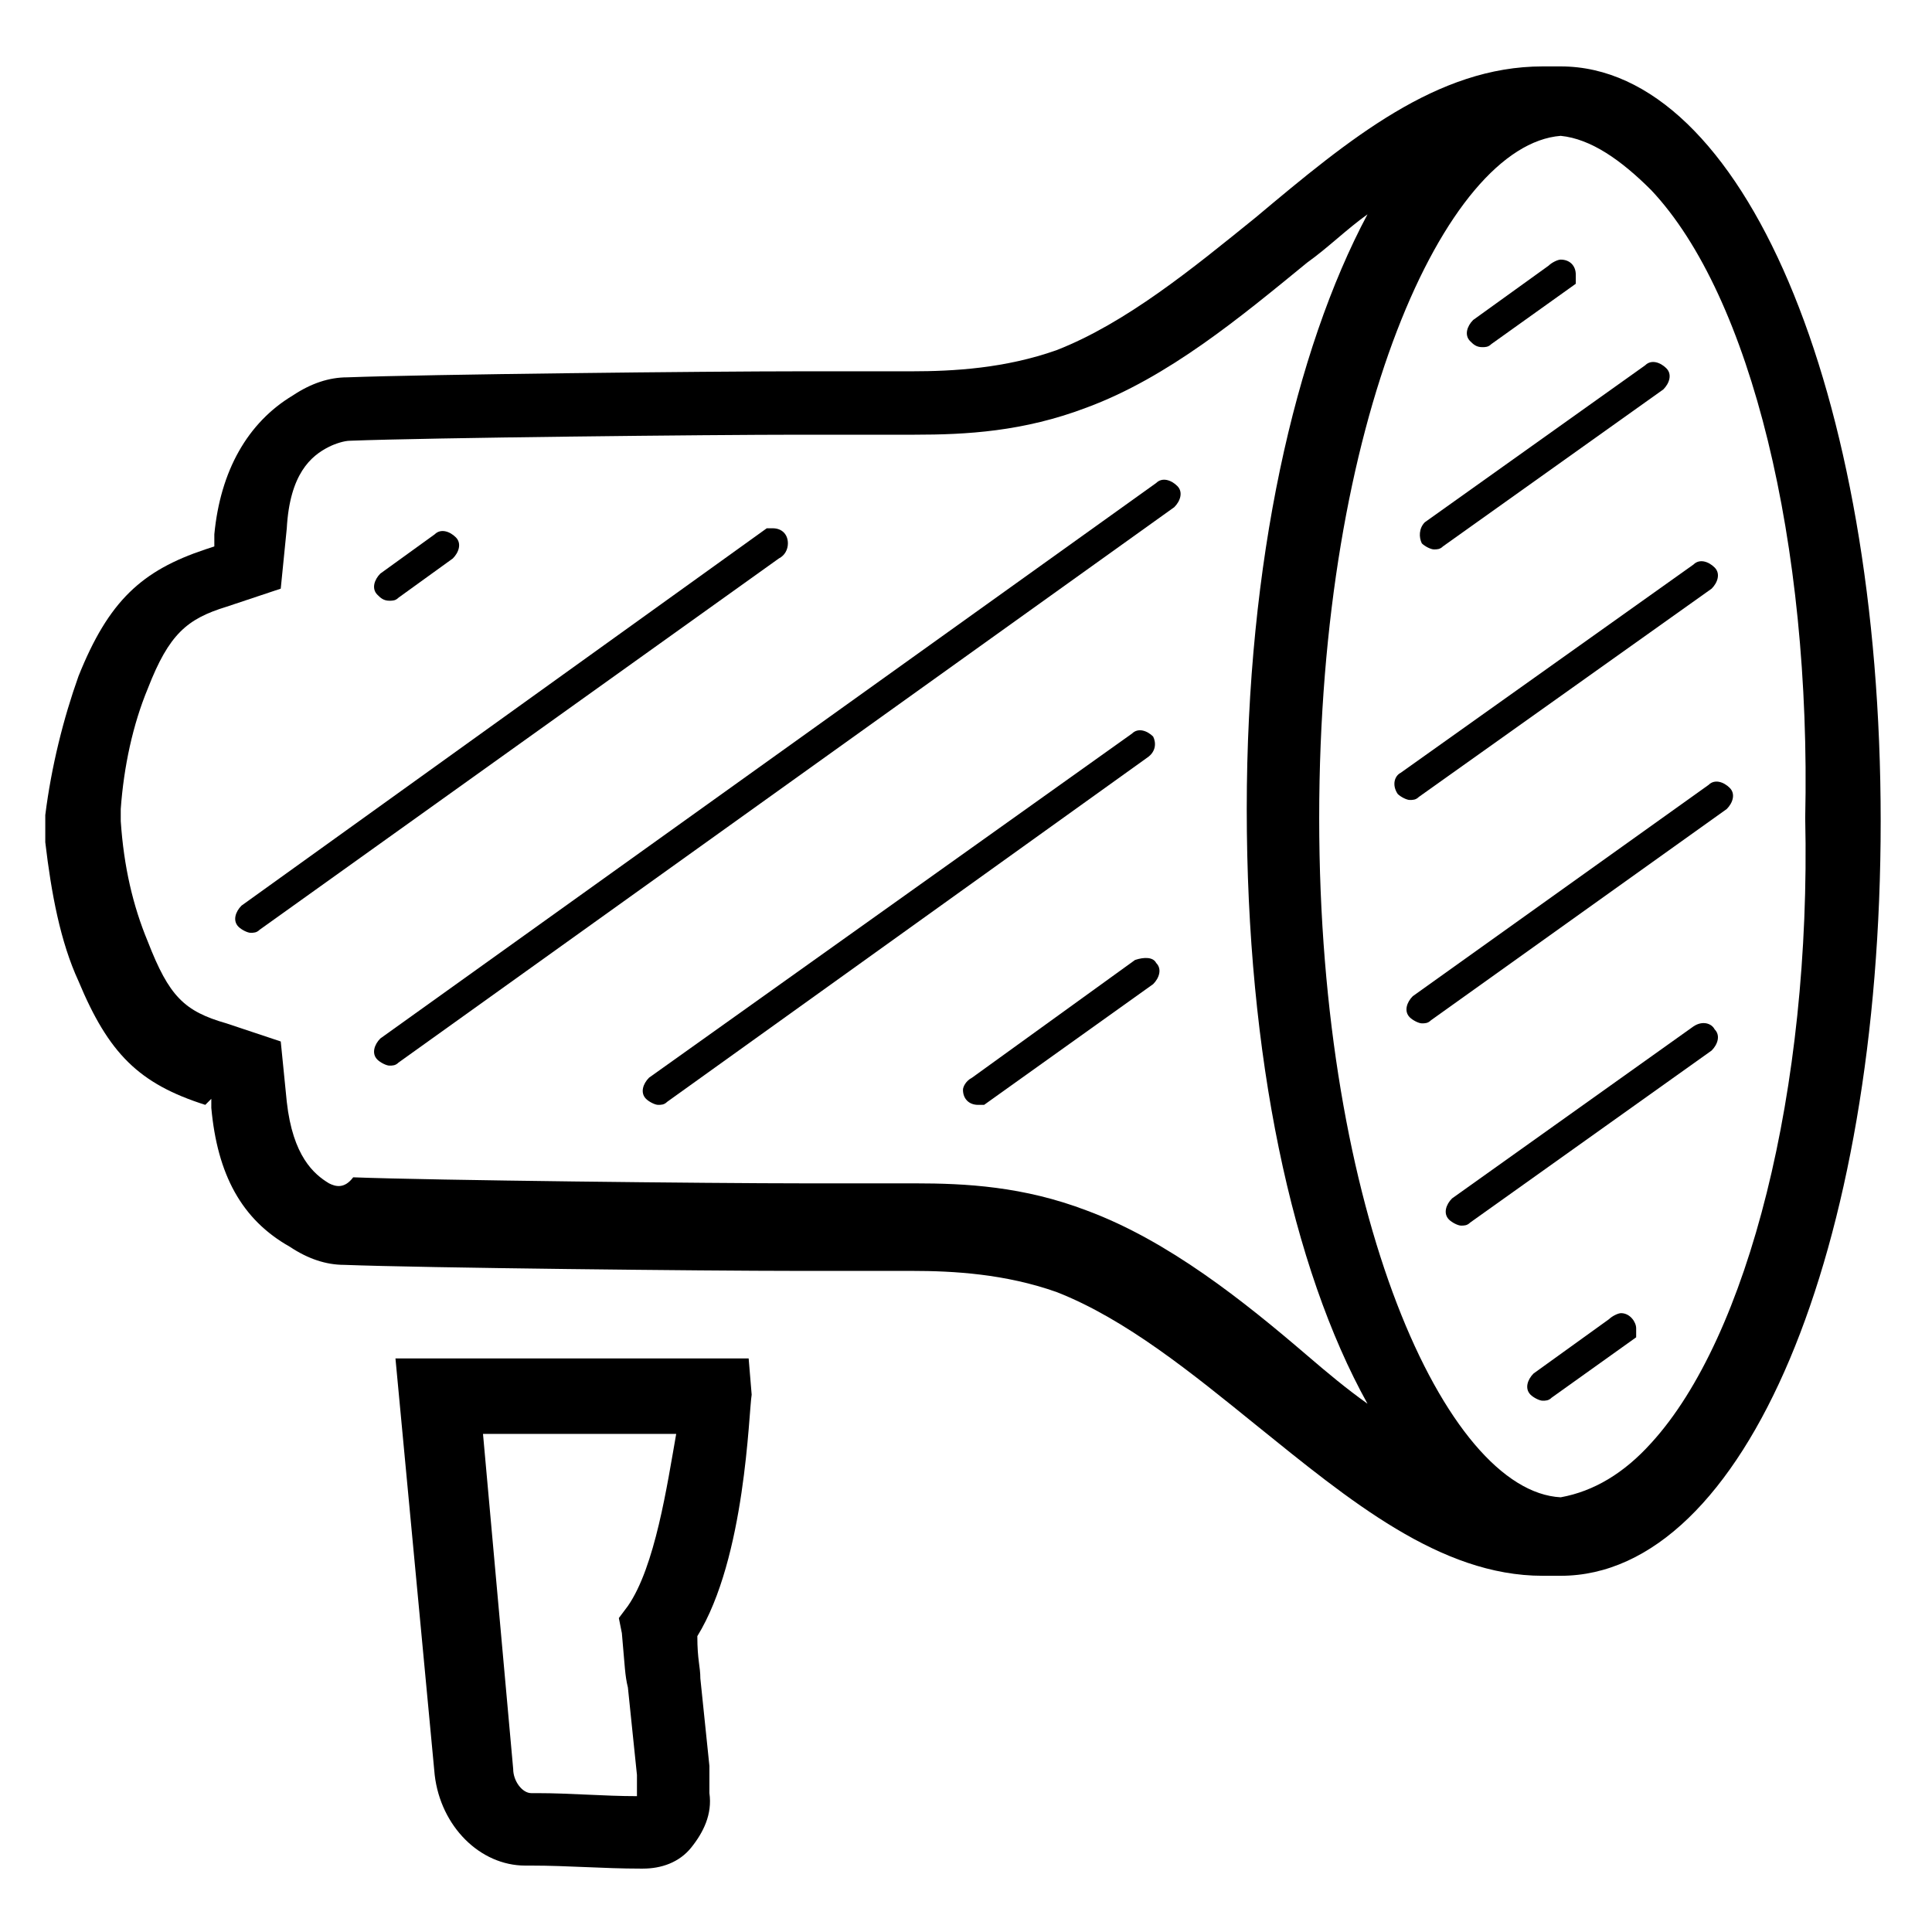 <svg xmlns="http://www.w3.org/2000/svg" xmlns:xlink="http://www.w3.org/1999/xlink" version="1.1" x="0px" y="0px" viewBox="0 0 64 64" style="enable-background:new 0 0 64 64;" xml:space="preserve" width="64px" height="64px"><g><path d="M27,42.1c0.5,0,1,0,1.5,0l0.1,0c0.5,0,1.1,0,1.6,0c1.4,0,3.1,0.1,4.8,0.7c2.3,0.9,4.5,2.7,6.6,4.4c3.1,2.5,6.1,5,9.5,5   l0.1,0c0.1,0,0.2,0,0.3,0c0.1,0,0.1,0,0.2,0c6.1,0,10.6-10.8,10.6-25c0-14.3-4.6-25-10.6-25c-0.1,0-0.1,0-0.2,0c-0.1,0-0.2,0-0.3,0   l-0.1,0c-3.5,0-6.4,2.4-9.5,5c-2.1,1.7-4.3,3.5-6.6,4.4c-1.7,0.6-3.4,0.7-4.8,0.7c-0.5,0-1.1,0-1.6,0c-0.5,0-1.1,0-1.6,0l-0.5,0   c-3,0-12.4,0.1-15,0.2c-0.6,0-1.2,0.2-1.8,0.6c-1.5,0.9-2.4,2.5-2.6,4.6l0,0.4l-0.3,0.1c-2.1,0.7-3.2,1.7-4.2,4.2   c-0.5,1.4-0.9,3-1.1,4.6c0,0.1,0,0.2,0,0.3l0,0.2l0,0.2c0,0.1,0,0.2,0,0.2c0.2,1.7,0.5,3.3,1.1,4.6c1,2.4,2,3.4,4.2,4.1L7,36.4   l0,0.3c0.2,2.2,1,3.7,2.6,4.6c0.6,0.4,1.2,0.6,1.8,0.6c2.6,0.1,12,0.2,15,0.2L27,42.1z M51.7,4.5c1,0.1,2,0.8,3,1.8   C58,9.8,60,18,59.8,27.1c0.2,9-1.9,17.2-5.1,20.7c-0.9,1-1.9,1.6-3,1.8c-3.8-0.2-8-9.4-8-22.5C43.7,13.9,47.9,4.8,51.7,4.5z    M10.9,39.2c-0.5-0.3-1.2-0.9-1.4-2.7l-0.2-2l-1.8-0.6c-1.4-0.4-1.9-0.9-2.6-2.7c-0.5-1.2-0.8-2.5-0.9-4l0-0.1c0,0,0,0,0-0.1   c0,0,0,0,0-0.1l0-0.1c0.1-1.4,0.4-2.8,0.9-4c0.7-1.8,1.3-2.3,2.6-2.7l1.8-0.6l0.2-2c0.1-1.8,0.8-2.4,1.4-2.7   c0.2-0.1,0.5-0.2,0.7-0.2c2.6-0.1,11.9-0.2,14.9-0.2l0.5,0c0.5,0,1,0,1.6,0c0.6,0,1.1,0,1.7,0c1.7,0,3.6-0.1,5.7-0.9   c2.7-1,5.1-3,7.3-4.8c0.7-0.5,1.3-1.1,2-1.6c-2.4,4.5-4,11.5-4,19.7c0,8.2,1.5,15.2,4,19.7c-0.7-0.5-1.3-1-2-1.6   c-2.1-1.8-4.6-3.8-7.3-4.8c-2.1-0.8-4-0.9-5.7-0.9c-0.6,0-1.1,0-1.7,0l-0.1,0c-0.5,0-1,0-1.4,0l-0.5,0c-3,0-12.3-0.1-14.9-0.2   C11.4,39.4,11.1,39.3,10.9,39.2z"/><path d="M24.8,45L23,45c-2,0-3.6,0-5.1,0C17,45,16,45,15,45h-1.9l1.3,13.8c0.2,1.7,1.5,3,3,3l0.2,0c1.2,0,2.4,0.1,3.6,0.1l0.1,0   c0.6,0,1.2-0.2,1.6-0.7c0.4-0.5,0.7-1.1,0.6-1.8l0-0.4c0-0.2,0-0.4,0-0.5l-0.3-2.9c0-0.4-0.1-0.6-0.1-1.4c1.6-2.6,1.7-7.4,1.8-8   L24.8,45z M20.8,53.2l-0.3,0.4l0.1,0.5c0.1,1.1,0.1,1.4,0.2,1.8l0.3,2.9c0,0.1,0,0.3,0,0.5l0,0.2c-1.1,0-2.2-0.1-3.3-0.1l-0.2,0   c-0.3,0-0.6-0.4-0.6-0.8l-1-11.1c0.7,0,1.4,0,2.1,0c1.3,0,2.7,0,4.3,0C22.1,49.2,21.7,51.9,20.8,53.2z"/><path d="M12.9,19.9c0.1,0,0.2,0,0.3-0.1l1.8-1.3c0.2-0.2,0.3-0.5,0.1-0.7c-0.2-0.2-0.5-0.3-0.7-0.1L12.6,19   c-0.2,0.2-0.3,0.5-0.1,0.7C12.6,19.8,12.7,19.9,12.9,19.9z"/><path d="M26.1,18c0-0.3-0.2-0.5-0.5-0.5h-0.2L8,30c-0.2,0.2-0.3,0.5-0.1,0.7c0.1,0.1,0.3,0.2,0.4,0.2c0.1,0,0.2,0,0.3-0.1   l17.2-12.3C26,18.4,26.1,18.2,26.1,18z"/><path d="M39,16.1c-0.2-0.2-0.5-0.3-0.7-0.1L12.6,34.4c-0.2,0.2-0.3,0.5-0.1,0.7c0.1,0.1,0.3,0.2,0.4,0.2c0.1,0,0.2,0,0.3-0.1   l25.7-18.4C39.1,16.6,39.2,16.3,39,16.1z"/><path d="M38.2,24.4c-0.2-0.2-0.5-0.3-0.7-0.1L21.5,35.7c-0.2,0.2-0.3,0.5-0.1,0.7c0.1,0.1,0.3,0.2,0.4,0.2c0.1,0,0.2,0,0.3-0.1   l15.9-11.4C38.3,24.9,38.3,24.6,38.2,24.4z"/><path d="M47.5,18.2c0.1,0,0.2,0,0.3-0.1l7.3-5.2c0.2-0.2,0.3-0.5,0.1-0.7c-0.2-0.2-0.5-0.3-0.7-0.1l-7.3,5.2   C47,17.5,47,17.8,47.1,18C47.2,18.1,47.4,18.2,47.5,18.2z"/><path d="M37.6,31.8l-5.4,3.9c-0.2,0.1-0.3,0.3-0.3,0.4c0,0.3,0.2,0.5,0.5,0.5h0.2l5.6-4c0.2-0.2,0.3-0.5,0.1-0.7   C38.2,31.7,37.9,31.7,37.6,31.8z"/><path d="M46.3,26.3c0.1,0.1,0.3,0.2,0.4,0.2c0.1,0,0.2,0,0.3-0.1l9.7-6.9c0.2-0.2,0.3-0.5,0.1-0.7c-0.2-0.2-0.5-0.3-0.7-0.1   l-9.7,6.9C46.2,25.7,46.1,26,46.3,26.3z"/><path d="M46.8,33c-0.2,0.2-0.3,0.5-0.1,0.7c0.1,0.1,0.3,0.2,0.4,0.2c0.1,0,0.2,0,0.3-0.1l9.8-7c0.2-0.2,0.3-0.5,0.1-0.7   c-0.2-0.2-0.5-0.3-0.7-0.1L46.8,33z"/><path d="M56.1,34l-8,5.7c-0.2,0.2-0.3,0.5-0.1,0.7c0.1,0.1,0.3,0.2,0.4,0.2c0.1,0,0.2,0,0.3-0.1l8-5.7c0.2-0.2,0.3-0.5,0.1-0.7   C56.7,33.9,56.4,33.8,56.1,34z"/><path d="M53.7,43.5c-0.1,0-0.3,0.1-0.4,0.2l-2.5,1.8c-0.2,0.2-0.3,0.5-0.1,0.7c0.1,0.1,0.3,0.2,0.4,0.2c0.1,0,0.2,0,0.3-0.1l2.8-2   v-0.2c0,0,0-0.1,0-0.1C54.2,43.8,54,43.5,53.7,43.5z"/><path d="M49.1,11.5c0.1,0,0.2,0,0.3-0.1l2.8-2V9.2c0,0,0-0.1,0-0.1c0-0.3-0.2-0.5-0.5-0.5c-0.1,0-0.3,0.1-0.4,0.2l-2.5,1.8   c-0.2,0.2-0.3,0.5-0.1,0.7C48.8,11.4,48.9,11.5,49.1,11.5z"/></g></svg>